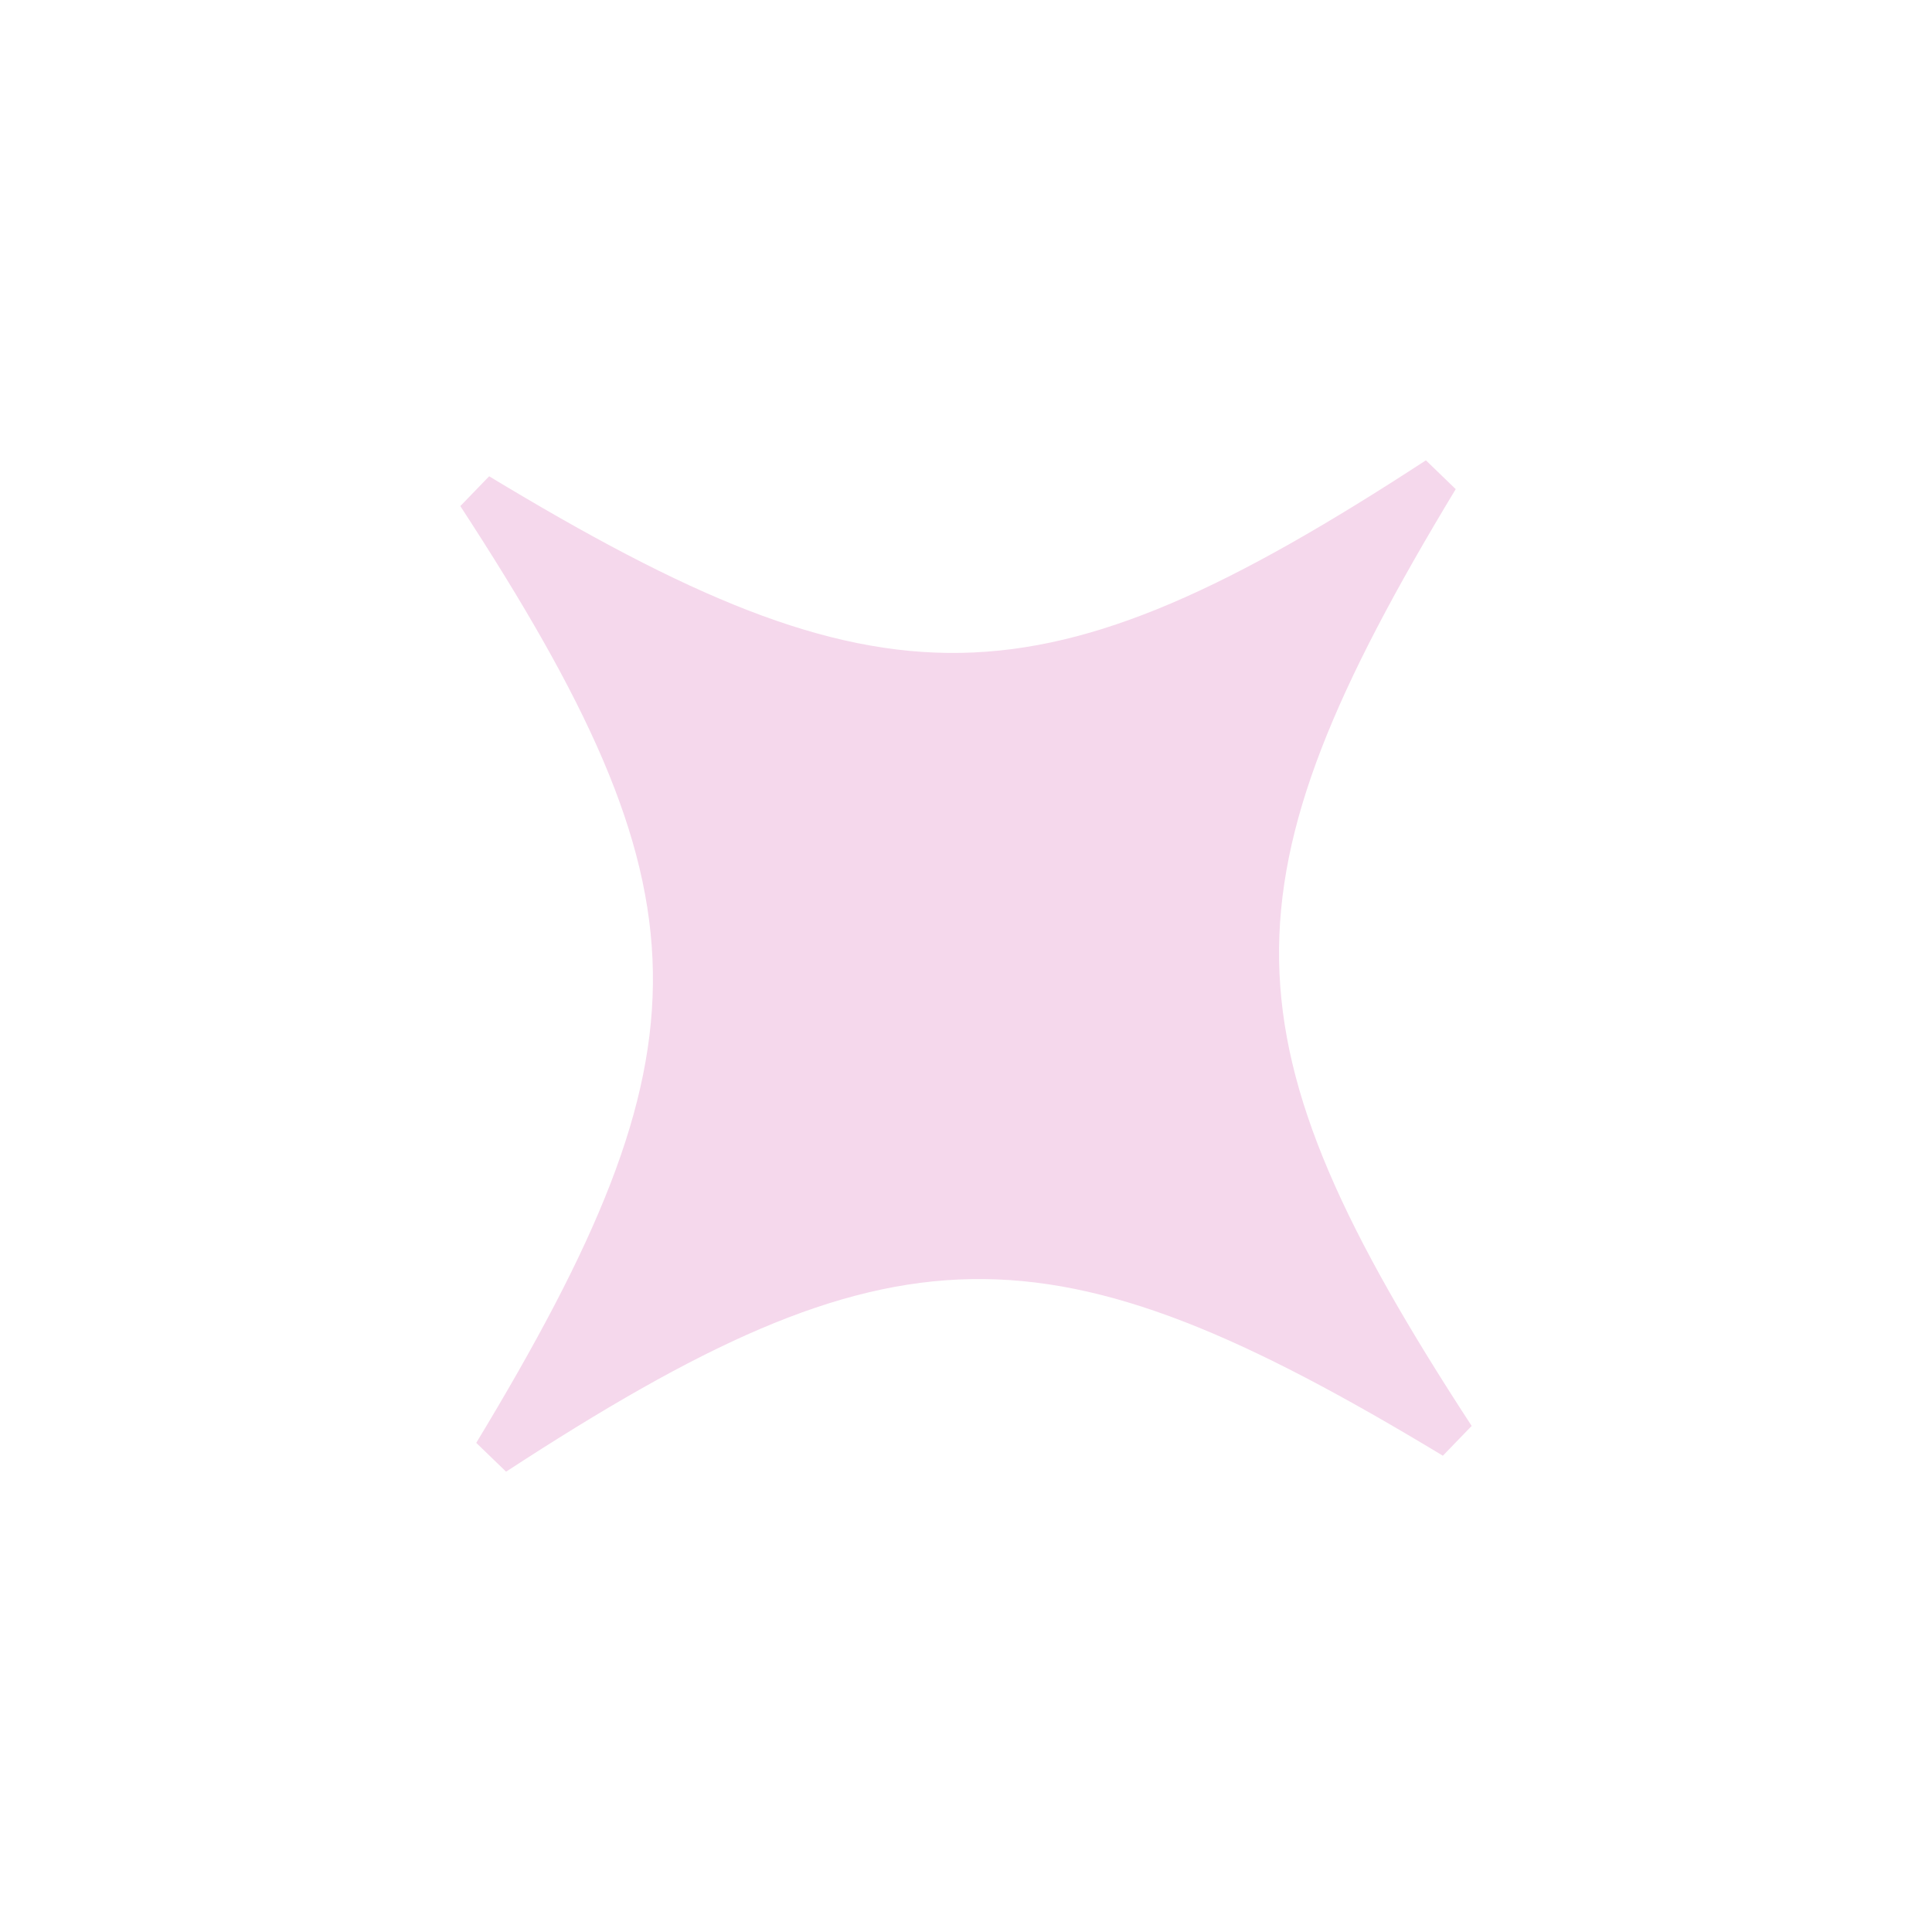 <svg xmlns="http://www.w3.org/2000/svg" width="100.842" height="100.842" viewBox="0 0 100.842 100.842">
  <path id="Path_32901" data-name="Path 32901" d="M0,36.119l.039-2.164C23.678,29,29.432,23.447,35.23,0l2.164.039C42.351,23.678,47.9,29.432,71.35,35.231l-.039,2.163C47.672,42.351,41.918,47.9,36.119,71.35l-2.164-.038C29,47.672,23.446,41.918,0,36.119" transform="translate(48.66) rotate(43)" fill="#f5d8ec"/>
</svg>
